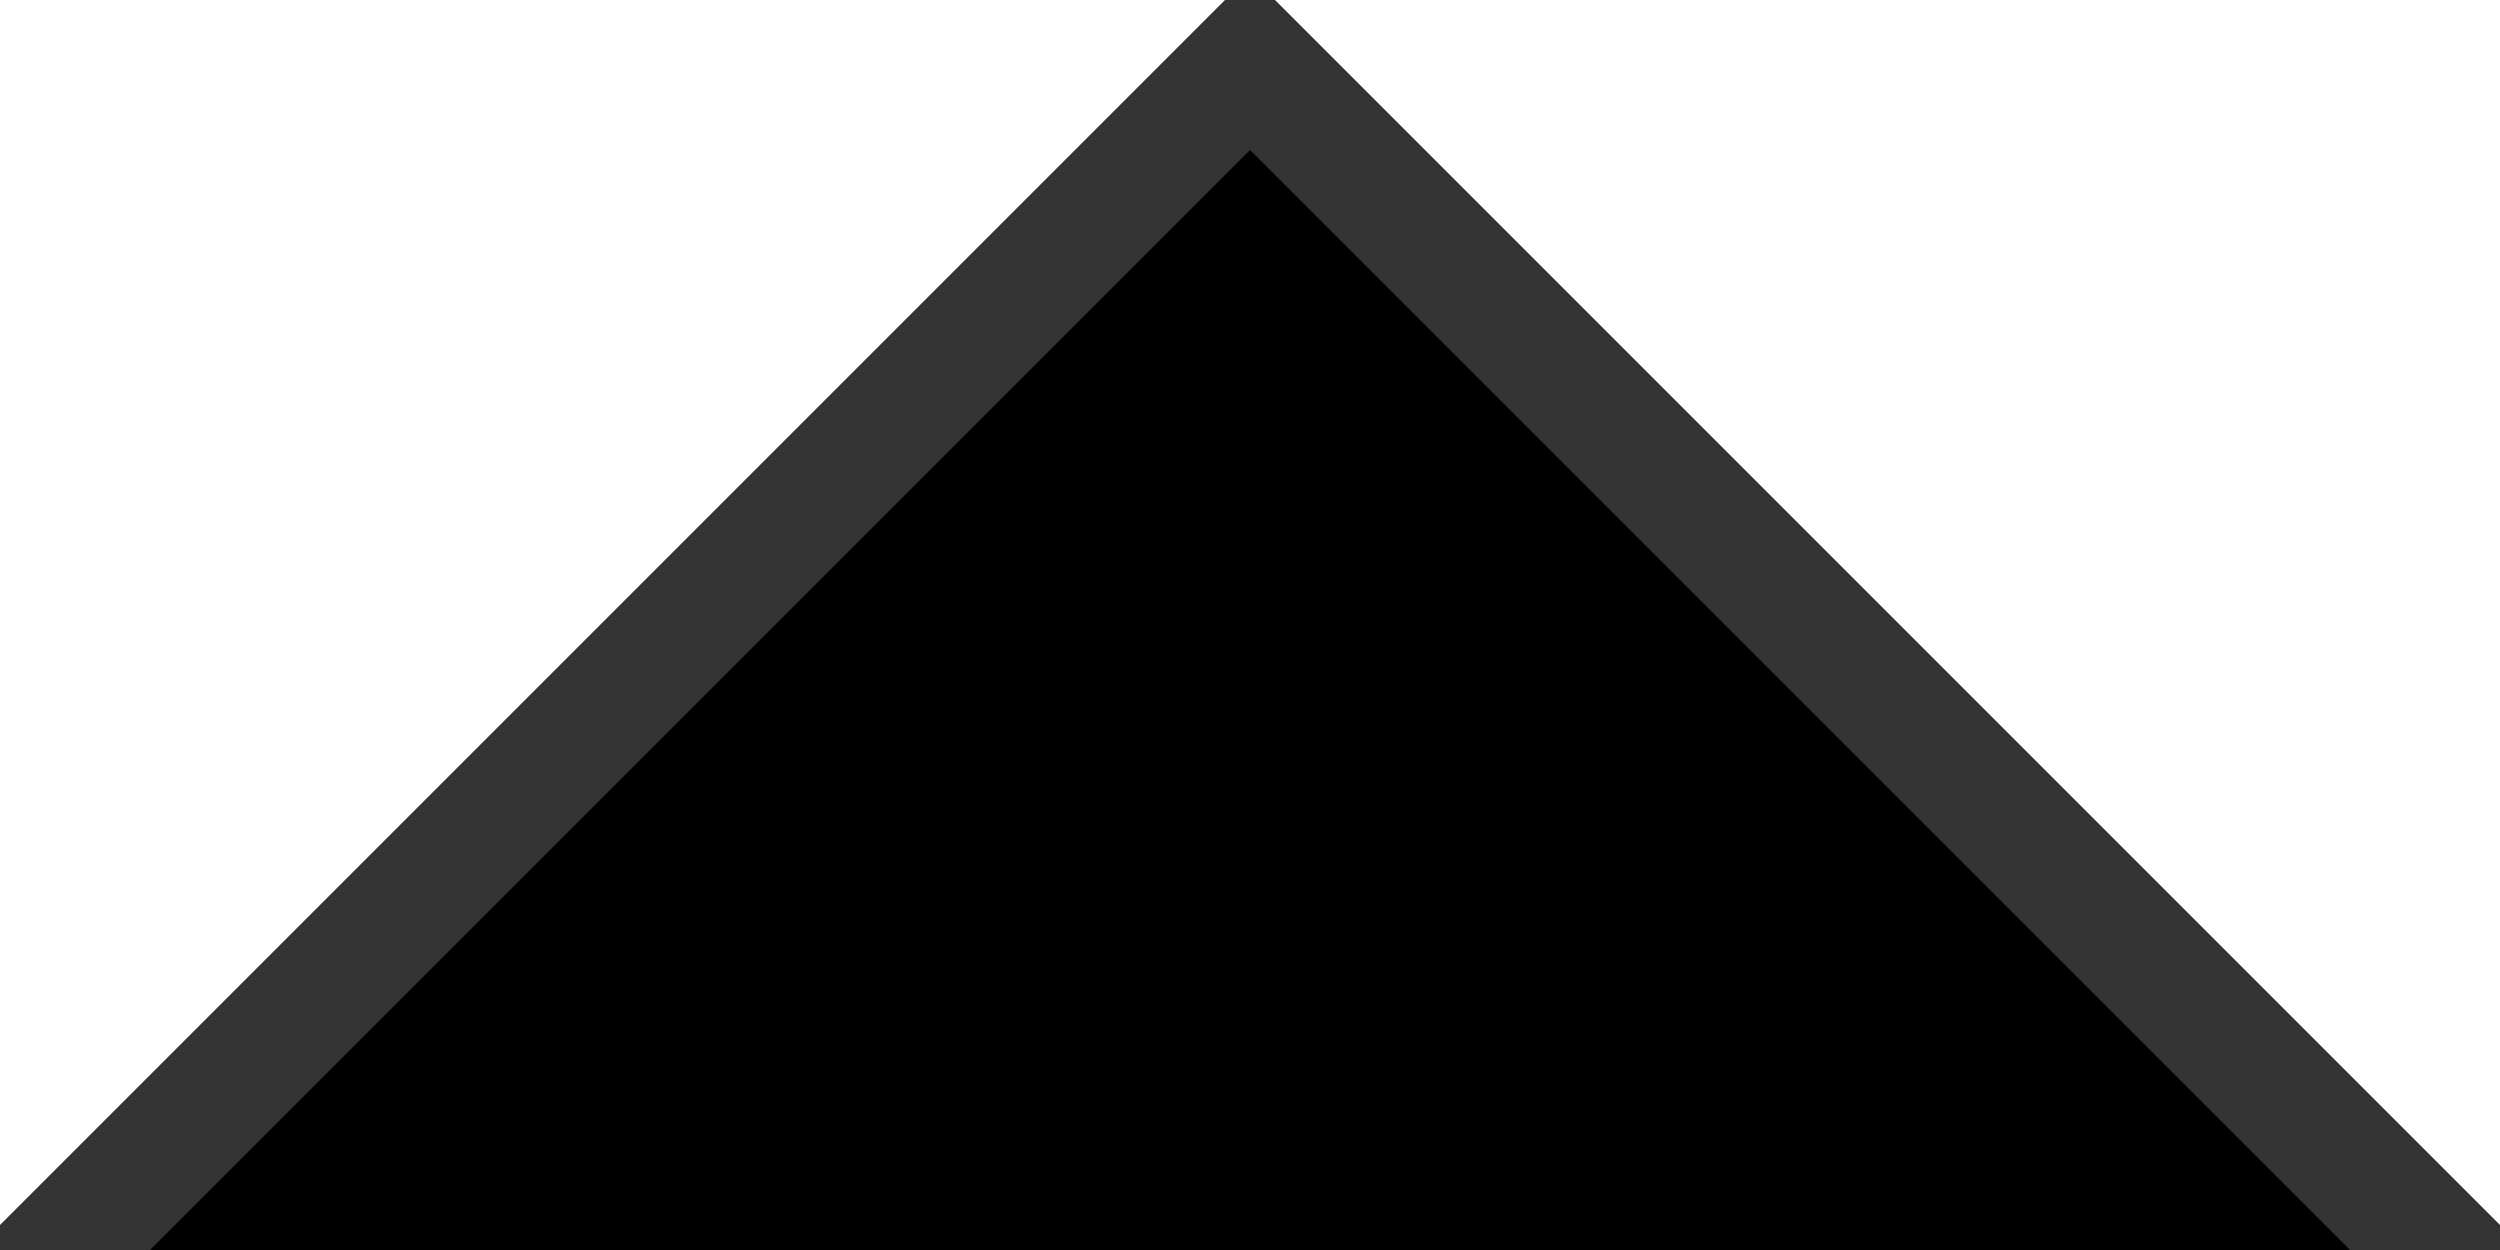 <?xml version="1.0" encoding="UTF-8"?>
<!-- This Source Code Form is subject to the terms of the Mozilla Public
   - License, v. 2.0. If a copy of the MPL was not distributed with this
   - file, You can obtain one at http://mozilla.org/MPL/2.0/. -->

<svg xmlns="http://www.w3.org/2000/svg"
     width="20"
     height="10">
  <path d="M -0.2,10 L 10,-0.2 20.2,10 z"
        fill="ThreeDShadow"/>
  <path d="M 1.2,10 L 10,1.2 18.8,10 z"
        fill="-moz-Dialog"/>
</svg>

